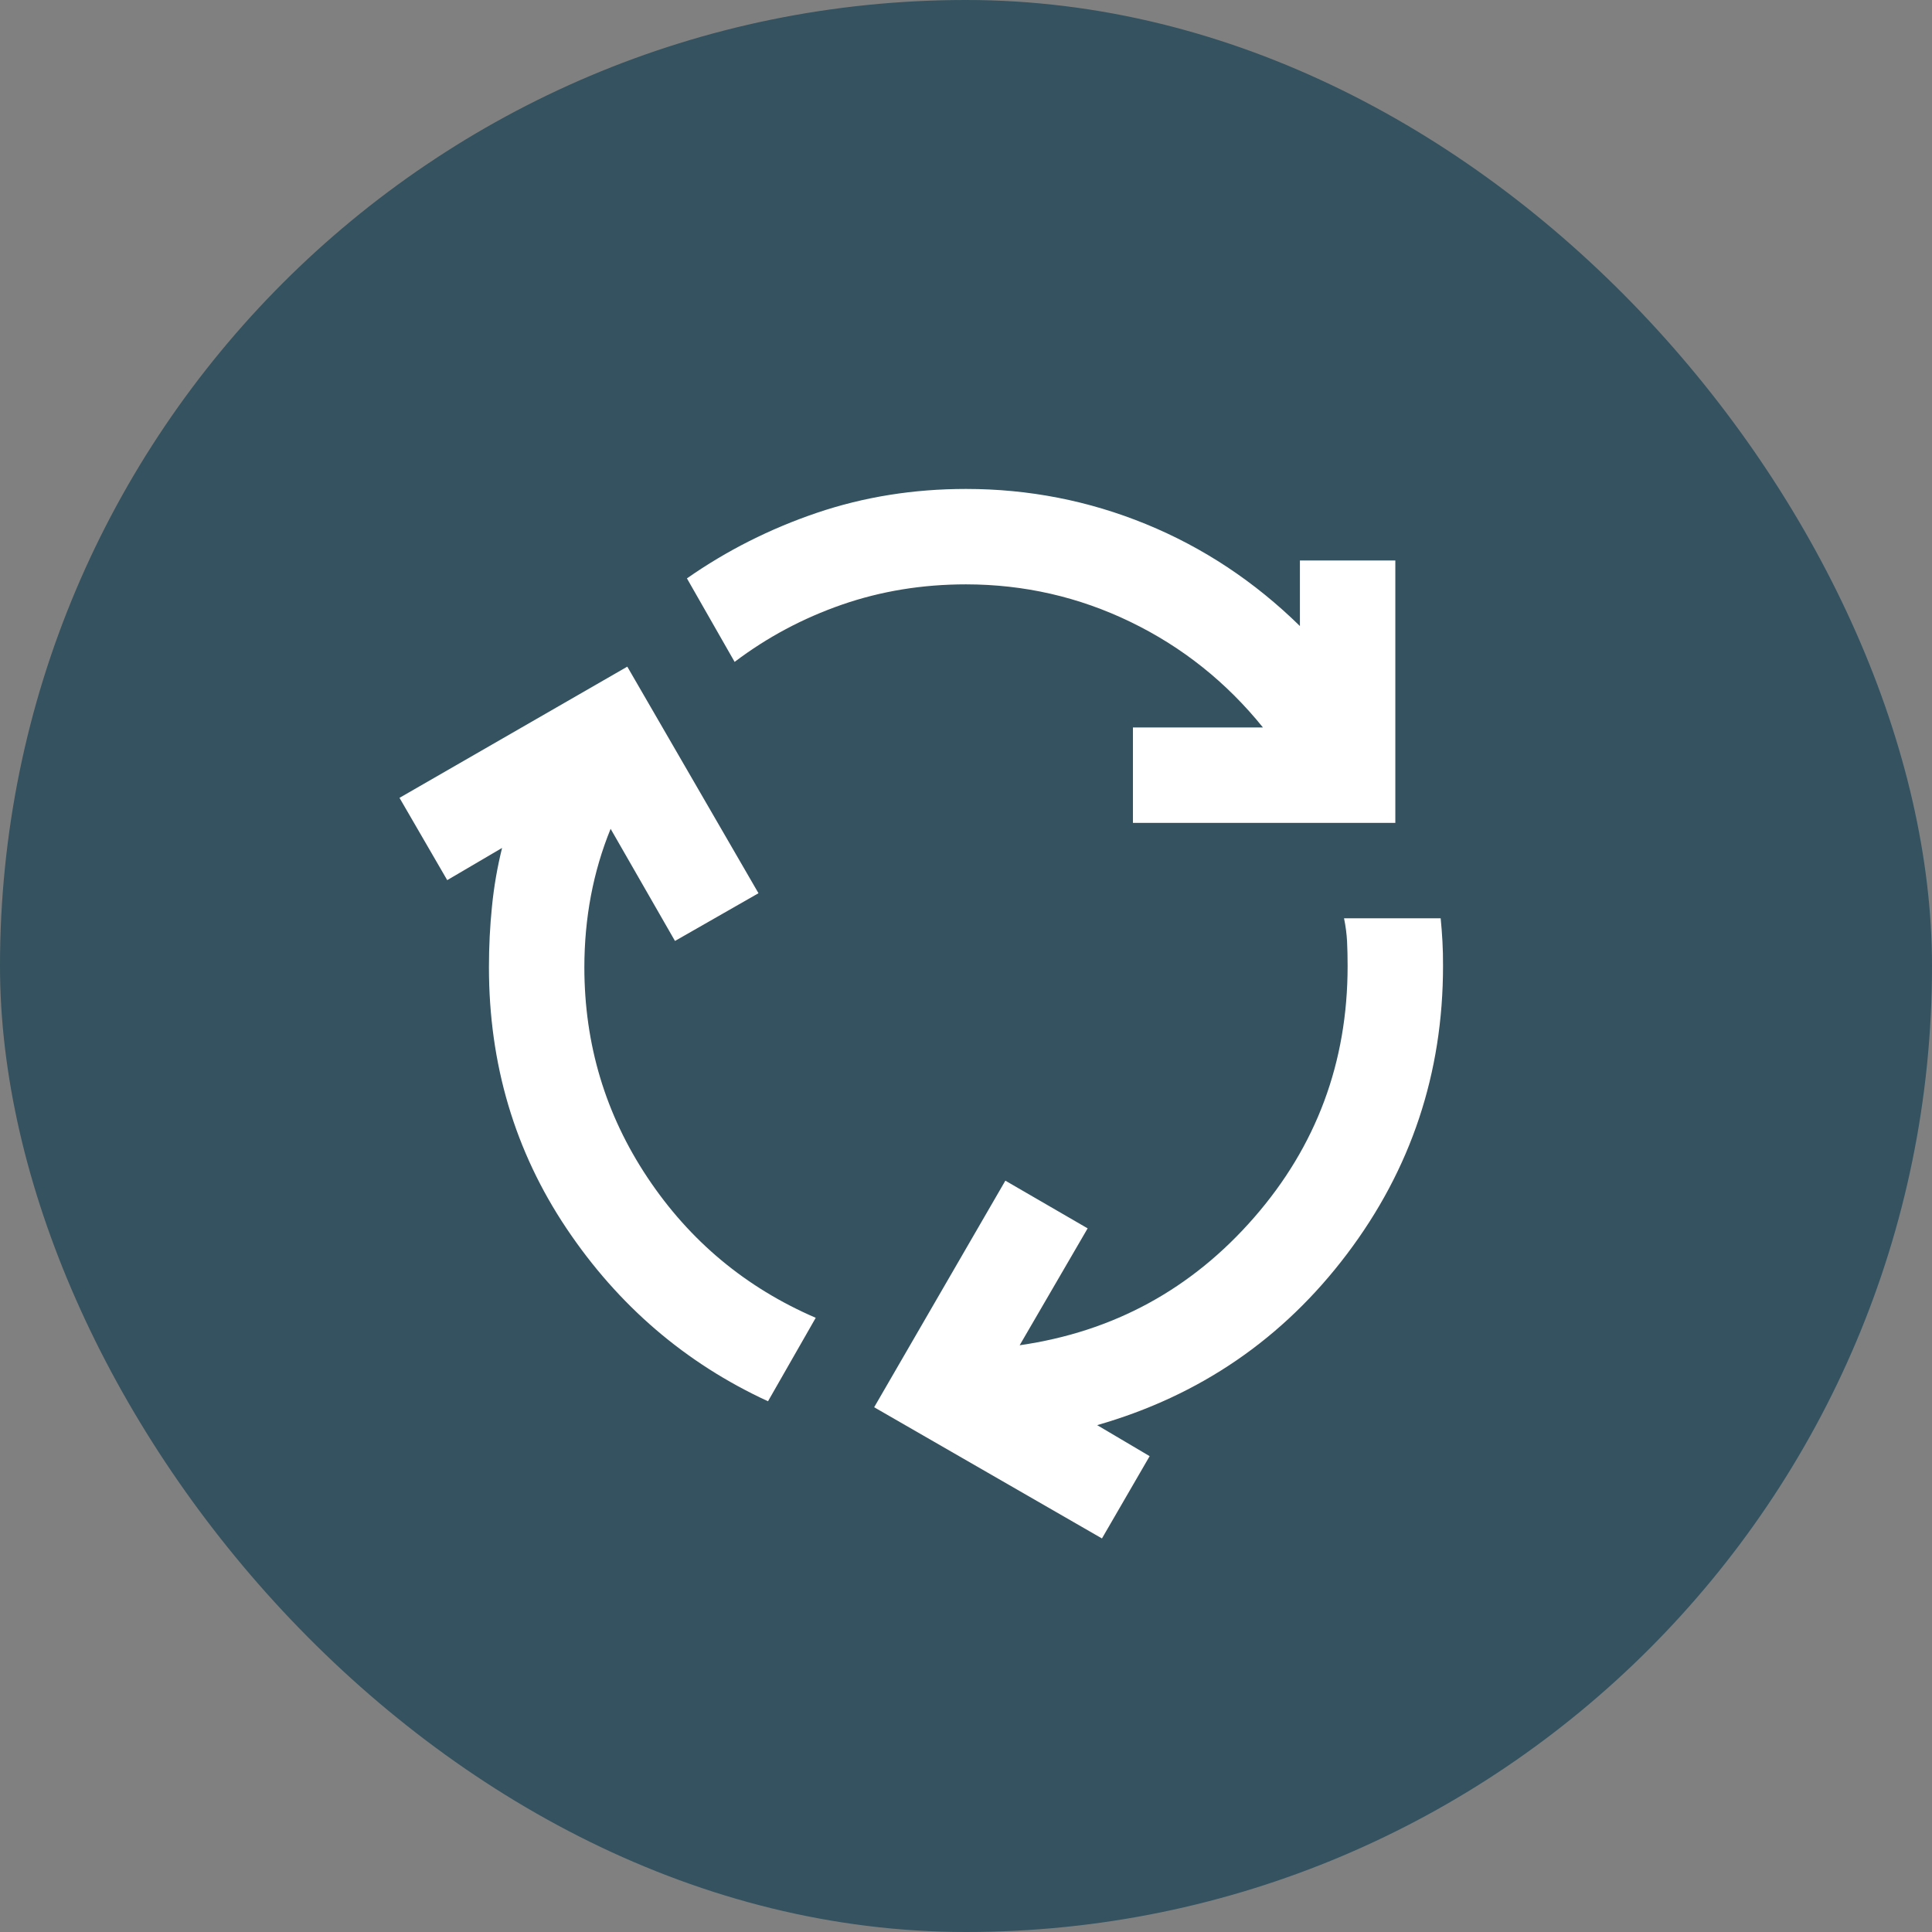 <?xml version="1.0" encoding="UTF-8"?> <svg xmlns="http://www.w3.org/2000/svg" width="54" height="54" viewBox="0 0 54 54" fill="none"><rect x="0" y="0" width="54" height="54" fill="#808080" stroke="none"/><rect width="54" height="54" rx="27" fill="#34525F"></rect><g clip-path="url(#clip0_39_307)"><path d="M21.466 39.166C19.155 38.1 17.278 36.489 15.833 34.333C14.389 32.178 13.666 29.744 13.666 27.033C13.666 26.455 13.694 25.889 13.751 25.333C13.806 24.778 13.901 24.233 14.033 23.7L12.5 24.6L11.166 22.3L17.533 18.633L21.2 24.966L18.866 26.3L17.067 23.166C16.822 23.767 16.639 24.389 16.517 25.033C16.395 25.678 16.334 26.344 16.333 27.033C16.333 29.189 16.922 31.15 18.1 32.917C19.278 34.684 20.844 35.99 22.8 36.833L21.466 39.166ZM31.666 23V20.333H35.3C34.278 19.067 33.044 18.083 31.6 17.384C30.155 16.684 28.622 16.334 27 16.333C25.778 16.333 24.622 16.522 23.533 16.9C22.444 17.278 21.444 17.811 20.533 18.5L19.2 16.166C20.311 15.389 21.522 14.778 22.833 14.333C24.144 13.889 25.533 13.666 27 13.666C28.755 13.666 30.433 13.995 32.033 14.65C33.633 15.306 35.066 16.256 36.333 17.498V15.666H39V23H31.666ZM30.8 43L24.433 39.333L28.1 33L30.4 34.333L28.5 37.6C31.122 37.222 33.306 36.033 35.05 34.033C36.795 32.033 37.667 29.689 37.666 27C37.666 26.755 37.661 26.527 37.651 26.316C37.64 26.104 37.612 25.888 37.566 25.666H40.267C40.289 25.889 40.306 26.106 40.317 26.317C40.329 26.529 40.334 26.756 40.333 27C40.333 30 39.438 32.683 37.649 35.05C35.86 37.418 33.532 39.012 30.666 39.833L32.133 40.7L30.8 43Z" fill="white"></path></g><defs><clipPath id="clip0_39_307"><rect width="32" height="32" fill="white" transform="translate(11 11)"></rect></clipPath></defs></svg> 